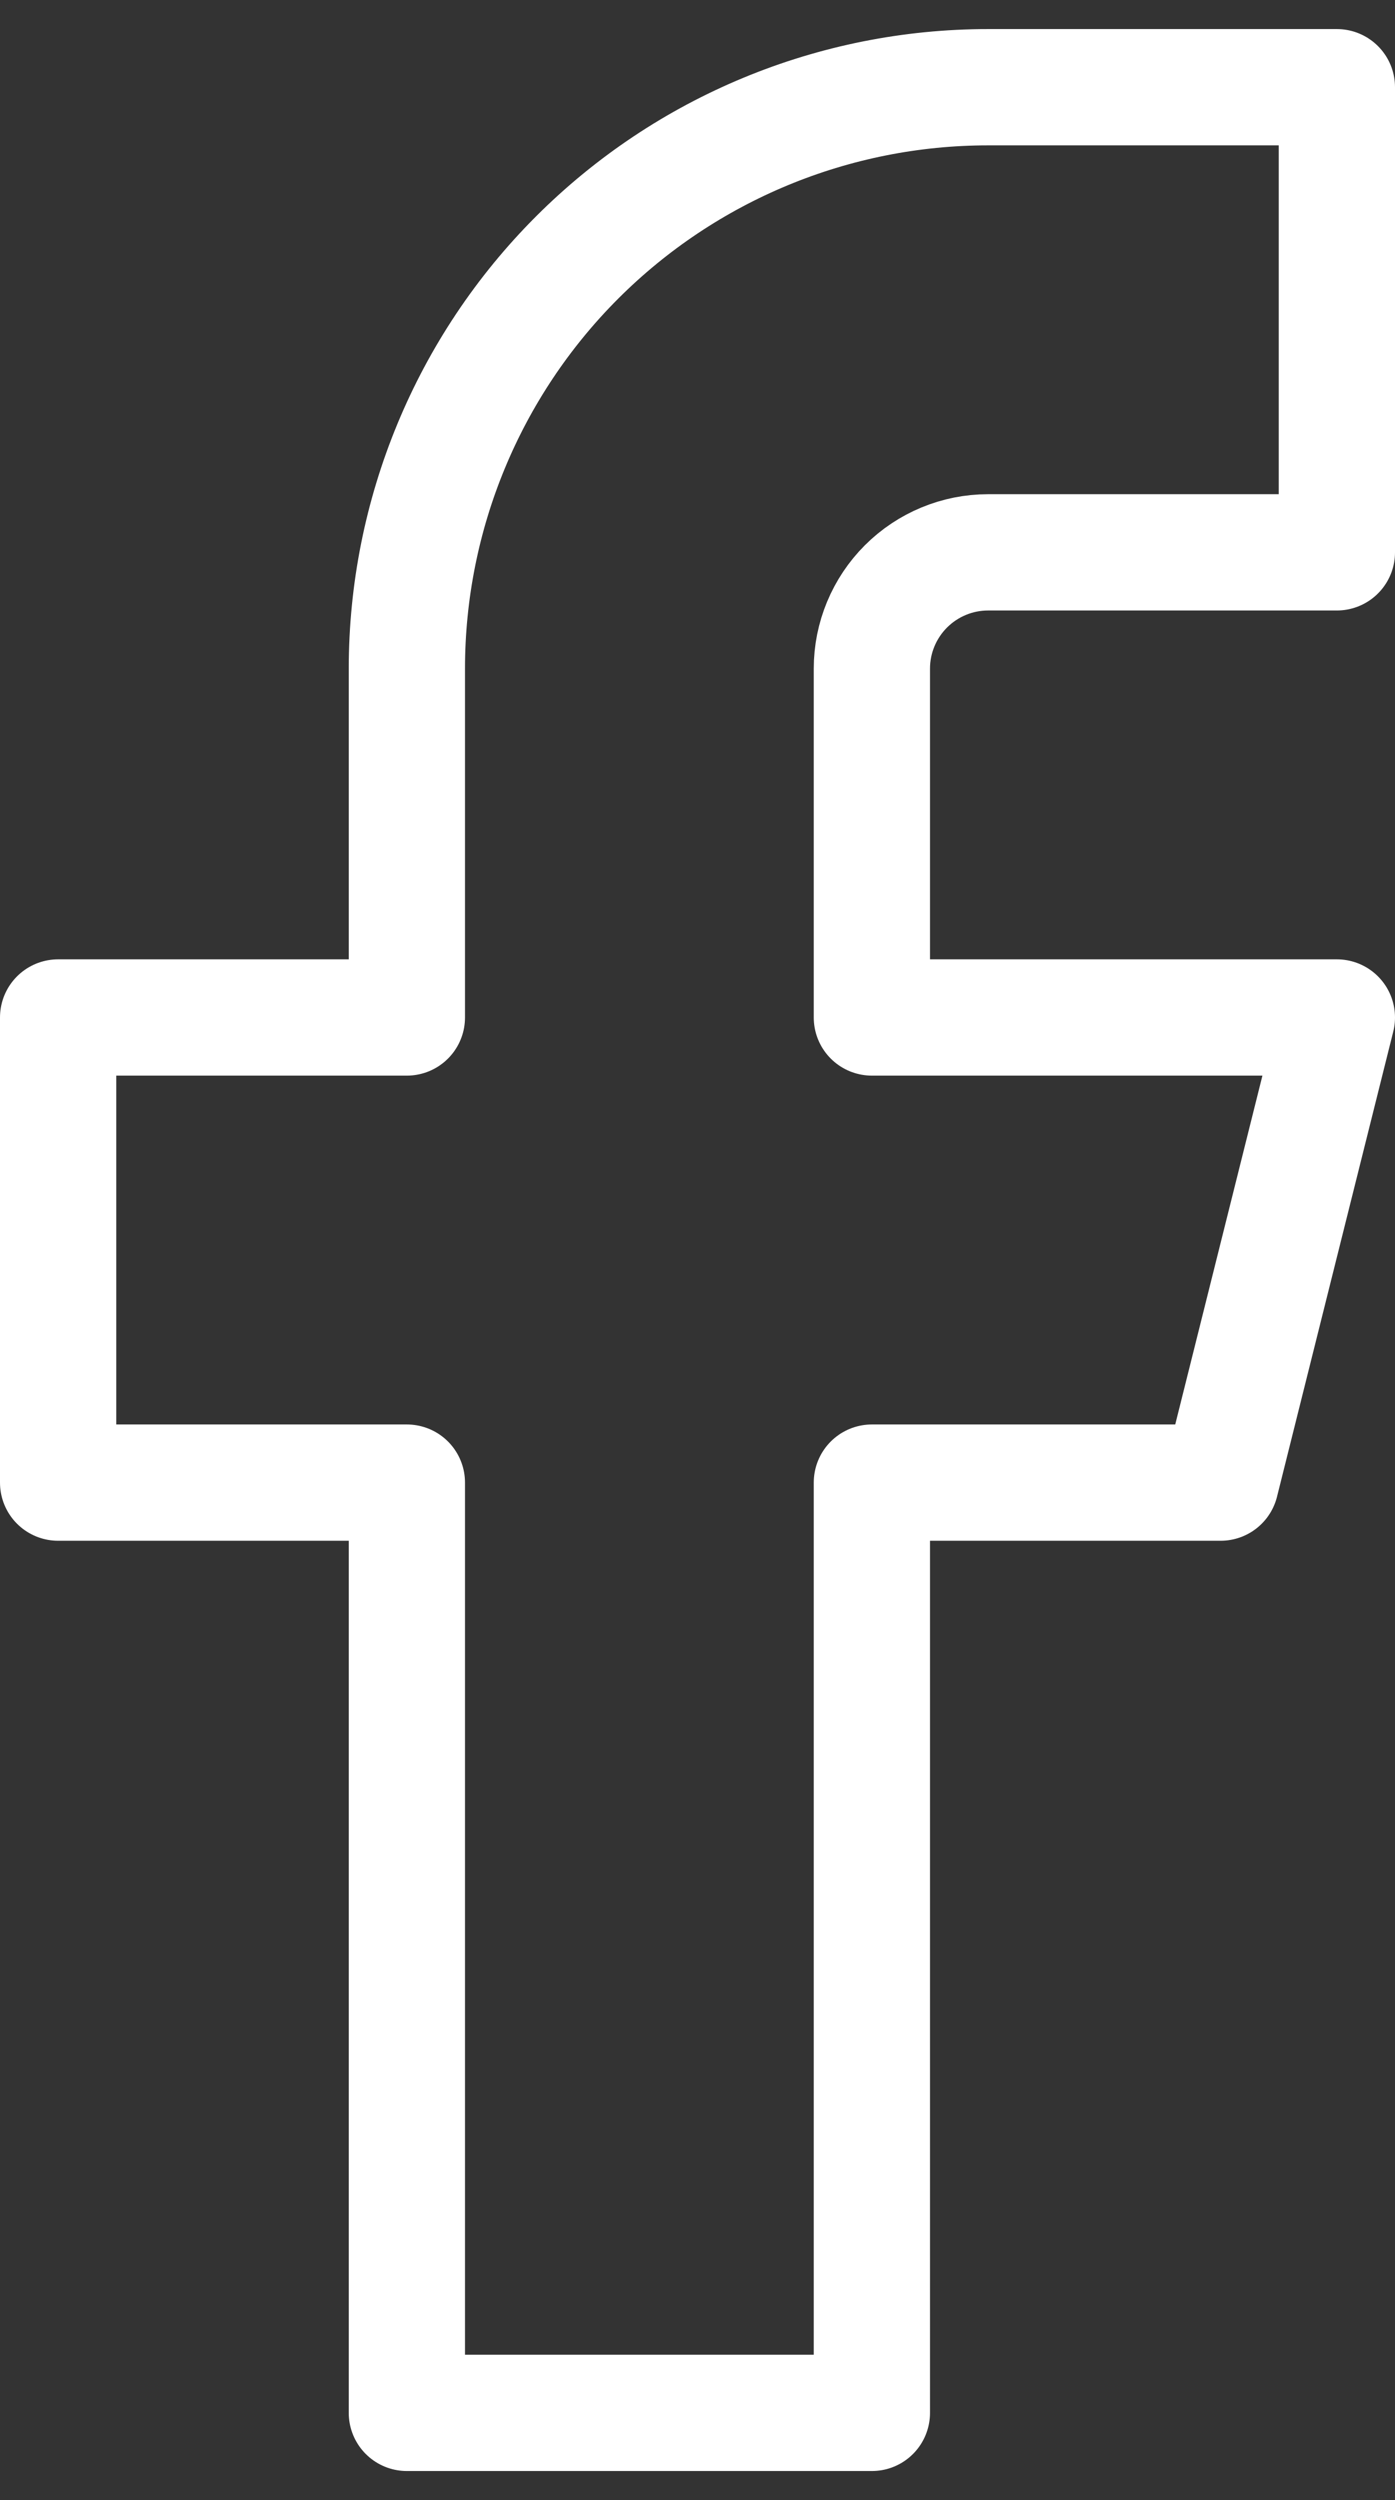 <svg viewBox="0 0 24 43" fill="none" xmlns="http://www.w3.org/2000/svg">
<rect x="0" y="0" width="24" height="43" fill="#333333" stroke="none"/>
<path d="M23 1.5H17C14.348 1.5 11.804 2.554 9.929 4.429C8.054 6.304 7 8.848 7 11.5V17.5H1V25.5H7V41.5H15V25.5H21L23 17.5H15V11.5C15 10.97 15.211 10.461 15.586 10.086C15.961 9.711 16.47 9.5 17 9.5H23V1.5Z" stroke="white" stroke-width="2" stroke-linecap="round" stroke-linejoin="round"/>
</svg>

